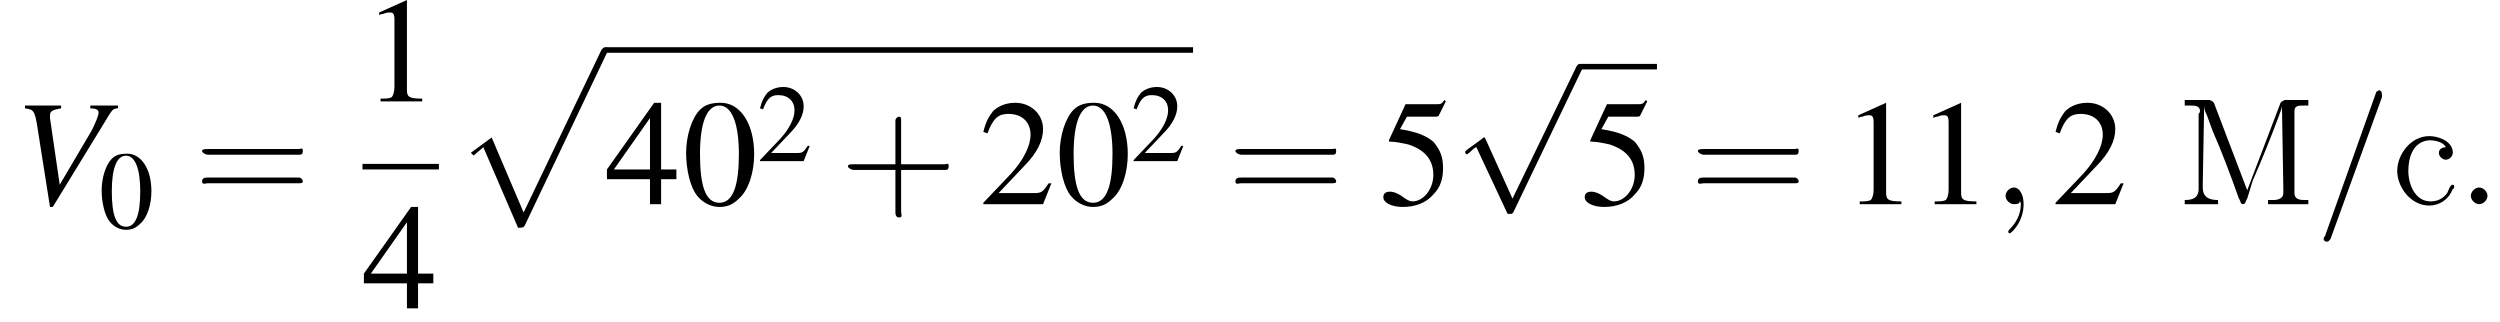 <?xml version='1.0' encoding='UTF-8'?>
<!---8.4-->
<svg height='23.2pt' version='1.1' viewBox='146.6 69.7 180.0 23.2' width='180.0pt' xmlns='http://www.w3.org/2000/svg' xmlns:xlink='http://www.w3.org/1999/xlink'>
<defs>
<path d='M4.6 12.6C4.9 12.6 5 12.6 5.1 12.4L11 0C11.1 -0.2 11.1 -0.2 11.1 -0.2C11.1 -0.3 11 -0.4 10.9 -0.4C10.7 -0.4 10.7 -0.3 10.6 -0.2L5 11.5L2.7 6.1L1.2 7.2L1.4 7.4L2.1 6.8L4.6 12.6Z' id='g1-112'/>
<path d='M7.2 -2.5C7.3 -2.5 7.5 -2.5 7.5 -2.7S7.3 -2.9 7.2 -2.9H1.3C1.1 -2.9 0.9 -2.9 0.9 -2.7S1.1 -2.5 1.3 -2.5H7.2Z' id='g6-0'/>
<path d='M4.2 9.3L2.3 5.1C2.2 4.9 2.2 4.9 2.2 4.9C2.1 4.9 2.1 4.9 2 5L0.9 5.8C0.8 5.9 0.8 5.9 0.8 5.9C0.8 6 0.8 6.1 0.9 6.1C1 6.1 1.2 5.9 1.3 5.8C1.3 5.8 1.5 5.6 1.6 5.6L3.8 10.3C3.8 10.4 3.9 10.4 4 10.4C4.2 10.4 4.2 10.4 4.3 10.2L9.2 0C9.3 -0.2 9.3 -0.2 9.3 -0.2C9.3 -0.3 9.2 -0.4 9.1 -0.4C9 -0.4 8.9 -0.4 8.8 -0.2L4.2 9.3Z' id='g6-112'/>
<path d='M3.2 -1.8H5.5C5.6 -1.8 5.7 -1.8 5.7 -2S5.6 -2.1 5.5 -2.1H3.2V-4.4C3.2 -4.5 3.2 -4.6 3.1 -4.6S2.9 -4.5 2.9 -4.4V-2.1H0.7C0.6 -2.1 0.4 -2.1 0.4 -2S0.6 -1.8 0.7 -1.8H2.9V0.4C2.9 0.5 2.9 0.7 3.1 0.7S3.2 0.5 3.2 0.4V-1.8Z' id='g17-43'/>
<path d='M5.5 -2.6C5.6 -2.6 5.7 -2.6 5.7 -2.8S5.6 -2.9 5.5 -2.9H0.7C0.6 -2.9 0.4 -2.9 0.4 -2.8S0.6 -2.6 0.7 -2.6H5.5ZM5.5 -1.1C5.6 -1.1 5.7 -1.1 5.7 -1.2S5.6 -1.4 5.5 -1.4H0.7C0.6 -1.4 0.4 -1.4 0.4 -1.2S0.6 -1.1 0.7 -1.1H5.5Z' id='g17-61'/>
<path d='M2.8 -7.3C2.2 -7.3 1.7 -7.2 1.3 -6.8C0.7 -6.2 0.3 -4.9 0.3 -3.7C0.3 -2.5 0.6 -1.2 1.1 -0.6C1.5 -0.1 2.1 0.2 2.7 0.2C3.3 0.2 3.7 0 4.1 -0.4C4.8 -1 5.2 -2.3 5.2 -3.6C5.2 -5.8 4.2 -7.3 2.8 -7.3ZM2.7 -7.1C3.6 -7.1 4.1 -5.8 4.1 -3.6S3.7 -0.1 2.7 -0.1S1.3 -1.3 1.3 -3.6C1.3 -5.9 1.8 -7.1 2.7 -7.1Z' id='g8-48'/>
<path d='M3.2 -7.3L1.2 -6.4V-6.2C1.3 -6.3 1.5 -6.3 1.5 -6.3C1.7 -6.4 1.9 -6.4 2 -6.4C2.2 -6.4 2.3 -6.3 2.3 -5.9V-1C2.3 -0.7 2.2 -0.4 2.1 -0.3C1.9 -0.2 1.7 -0.2 1.3 -0.2V0H4.3V-0.2C3.4 -0.2 3.2 -0.3 3.2 -0.8V-7.3L3.2 -7.3Z' id='g8-49'/>
<path d='M5.2 -1.5L5 -1.5C4.6 -0.9 4.5 -0.8 4 -0.8H1.4L3.2 -2.7C4.2 -3.7 4.6 -4.6 4.6 -5.4C4.6 -6.5 3.7 -7.3 2.6 -7.3C2 -7.3 1.4 -7.1 1 -6.7C0.7 -6.3 0.5 -6 0.3 -5.2L0.6 -5.1C1 -6.2 1.4 -6.5 2.1 -6.5C3.1 -6.5 3.7 -5.9 3.7 -5C3.7 -4.2 3.2 -3.2 2.3 -2.2L0.3 -0.1V0H4.6L5.2 -1.5Z' id='g8-50'/>
<path d='M5.1 -2.5H4V-7.3H3.5L0.1 -2.5V-1.8H3.2V0H4V-1.8H5.1V-2.5ZM3.2 -2.5H0.6L3.2 -6.2V-2.5Z' id='g8-52'/>
<path d='M2 -6.3H4.1C4.3 -6.3 4.3 -6.4 4.3 -6.4L4.8 -7.4L4.7 -7.5C4.5 -7.2 4.4 -7.2 4.2 -7.2H1.9L0.7 -4.6C0.7 -4.6 0.7 -4.6 0.7 -4.6C0.7 -4.5 0.7 -4.5 0.8 -4.5C1.2 -4.5 1.6 -4.4 2.1 -4.3C3.3 -3.9 3.9 -3.2 3.9 -2.1C3.9 -1.1 3.2 -0.2 2.4 -0.2C2.2 -0.2 2 -0.3 1.6 -0.6C1.3 -0.8 1 -0.9 0.8 -0.9C0.5 -0.9 0.3 -0.8 0.3 -0.5C0.3 -0.1 0.9 0.2 1.7 0.2C2.6 0.2 3.4 -0.1 3.9 -0.7C4.4 -1.2 4.6 -1.8 4.6 -2.6C4.6 -3.4 4.4 -3.9 3.9 -4.5C3.4 -4.9 2.8 -5.2 1.5 -5.4L2 -6.3Z' id='g8-53'/>
<path d='M0.5 -7.5V-7.1C0.6 -7.1 0.7 -7.1 0.9 -7.1C1.2 -7.1 1.6 -7.1 1.6 -6.7C1.6 -6.6 1.5 -6.5 1.5 -6.5V-1.1C1.5 -0.4 1 -0.3 0.5 -0.3V0H2.9V-0.3C2.4 -0.3 1.8 -0.4 1.8 -1.2C1.8 -1.3 1.8 -1.4 1.8 -1.5L1.9 -7.1C1.9 -6.8 2 -6.6 2.1 -6.4L2.5 -5.3C3.2 -3.7 3.8 -2.1 4.4 -0.4C4.5 -0.3 4.5 0 4.7 0C4.9 0 4.9 -0.3 5 -0.4L5.4 -1.7C6.1 -3.3 6.7 -4.8 7.3 -6.4C7.4 -6.7 7.5 -6.9 7.5 -7.1L7.6 -1.1C7.6 -1 7.6 -0.9 7.6 -0.8C7.6 -0.4 7.2 -0.3 6.9 -0.3C6.8 -0.3 6.6 -0.3 6.5 -0.3V0H7.7L8 0H9.4V-0.3C9.3 -0.3 9.2 -0.3 9.1 -0.3C8.7 -0.3 8.4 -0.4 8.4 -0.8C8.4 -0.8 8.4 -0.9 8.4 -1V-6.7C8.4 -7.1 8.7 -7.1 9.1 -7.1C9.2 -7.1 9.3 -7.1 9.4 -7.1V-7.5H7.7L7.5 -7.4L7.4 -7.3L5 -1L2.6 -7.3L2.5 -7.4L2.3 -7.5H0.5Z' id='g22-204'/>
<path d='M3.9 -4.1C3.7 -4.1 3.4 -4 3.4 -3.7C3.4 -3.4 3.7 -3.2 3.9 -3.2S4.4 -3.4 4.4 -3.7V-3.8C4.3 -4.6 3.3 -4.9 2.7 -4.9C1.4 -4.9 0.4 -3.6 0.4 -2.4S1.4 0.1 2.7 0.1C3.4 0.1 4.1 -0.3 4.4 -1.1C4.5 -1.1 4.5 -1.2 4.5 -1.3V-1.3C4.5 -1.4 4.4 -1.4 4.4 -1.4C4.2 -1.4 4.1 -1 4 -0.8C3.7 -0.4 3.3 -0.2 2.8 -0.2C1.7 -0.2 1.2 -1.4 1.2 -2.4C1.2 -3.3 1.5 -4.5 2.7 -4.6H2.7C3.1 -4.6 3.7 -4.5 3.9 -4.1Z' id='g22-241'/>
<path d='M7.5 -7.1H5.5V-6.9C5.9 -6.9 6.1 -6.8 6.1 -6.6S5.9 -5.9 5.6 -5.3L3.3 -1.4L2.6 -6.2C2.6 -6.3 2.6 -6.3 2.6 -6.4C2.6 -6.7 2.8 -6.8 3.4 -6.9V-7.1H0.8V-6.9C1.4 -6.8 1.5 -6.8 1.7 -5.5L2.6 0.2H2.8L6.9 -6.5C7.1 -6.8 7.2 -6.9 7.5 -6.9V-7.1Z' id='g13-86'/>
<path d='M2.1 -0.6C2.1 -0.9 1.8 -1.2 1.5 -1.2S0.9 -0.9 0.9 -0.6S1.2 0 1.5 0S2.1 -0.3 2.1 -0.6Z' id='g12-58'/>
<path d='M2.2 0C2.2 -0.7 1.9 -1.2 1.5 -1.2C1.2 -1.2 0.9 -0.9 0.9 -0.6C0.9 -0.3 1.2 0 1.5 0C1.6 0 1.8 0 1.9 -0.1C1.9 -0.2 1.9 -0.2 1.9 -0.2S2 -0.2 2 0C2 0.8 1.6 1.4 1.2 1.8C1.1 1.9 1.1 1.9 1.1 2C1.1 2.1 1.2 2.1 1.2 2.1C1.3 2.1 2.2 1.3 2.2 0Z' id='g12-59'/>
<path d='M4.8 -7.7C4.8 -7.9 4.8 -7.9 4.8 -7.9C4.8 -8.1 4.7 -8.2 4.6 -8.2C4.5 -8.2 4.5 -8.1 4.4 -8.1L0.7 2.3C0.6 2.4 0.6 2.5 0.6 2.5C0.6 2.6 0.7 2.7 0.8 2.7C1 2.7 1 2.6 1.1 2.5L4.8 -7.7Z' id='g12-61'/>
<use id='g16-48' transform='scale(0.731)' xlink:href='#g8-48'/>
<use id='g16-50' transform='scale(0.731)' xlink:href='#g8-50'/>
<use id='g20-48' xlink:href='#g8-48'/>
<use id='g20-49' xlink:href='#g8-49'/>
<use id='g20-50' xlink:href='#g8-50'/>
<use id='g20-52' xlink:href='#g8-52'/>
<use id='g20-53' xlink:href='#g8-53'/>
<use id='g21-43' transform='scale(1.369)' xlink:href='#g17-43'/>
<use id='g21-61' transform='scale(1.369)' xlink:href='#g17-61'/>
</defs>
<g id='page1'>

<use x='147.6' xlink:href='#g13-86' y='84.4'/>
<use x='153.7' xlink:href='#g16-48' y='86.1'/>
<use x='160.6' xlink:href='#g21-61' y='84.4'/>
<use x='172.7' xlink:href='#g20-49' y='77'/>
<rect height='0.4' width='5.5' x='172.7' y='81.5'/>
<use x='172.7' xlink:href='#g20-52' y='91.9'/>
<use x='179.3' xlink:href='#g1-112' y='73.5'/>
<rect height='0.4' width='42.3' x='190.2' y='73.1'/>
<use x='190.2' xlink:href='#g20-52' y='84.4'/>
<use x='195.7' xlink:href='#g20-48' y='84.4'/>
<use x='201.1' xlink:href='#g16-50' y='81.3'/>
<use x='207.1' xlink:href='#g21-43' y='84.4'/>
<use x='217.1' xlink:href='#g20-50' y='84.4'/>
<use x='222.6' xlink:href='#g20-48' y='84.4'/>
<use x='228' xlink:href='#g16-50' y='81.3'/>
<use x='235' xlink:href='#g21-61' y='84.4'/>
<use x='245.9' xlink:href='#g20-53' y='84.4'/>
<use x='251.3' xlink:href='#g6-112' y='74.7'/>
<rect height='0.4' width='5.5' x='260.4' y='74.3'/>
<use x='260.4' xlink:href='#g20-53' y='84.4'/>
<use x='268.3' xlink:href='#g21-61' y='84.4'/>
<use x='279.2' xlink:href='#g20-49' y='84.4'/>
<use x='284.6' xlink:href='#g20-49' y='84.4'/>
<use x='290.1' xlink:href='#g12-59' y='84.4'/>
<use x='294.3' xlink:href='#g20-50' y='84.4'/>
<use x='303.4' xlink:href='#g22-204' y='84.4'/>
<use x='313.3' xlink:href='#g12-61' y='84.4'/>
<use x='318.8' xlink:href='#g22-241' y='84.4'/>
<use x='323.6' xlink:href='#g12-58' y='84.4'/>
</g>
</svg>
